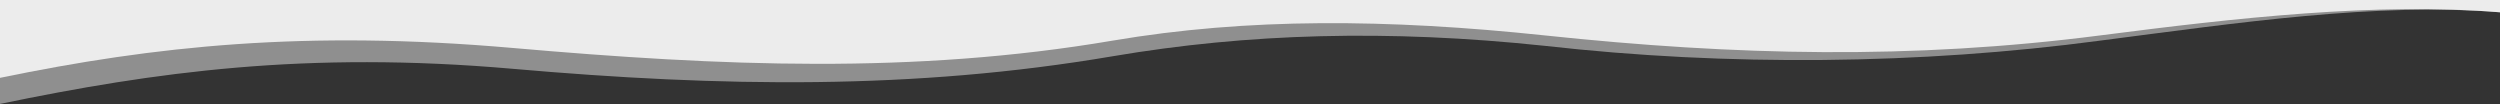 <?xml version="1.0" encoding="UTF-8"?> <svg xmlns="http://www.w3.org/2000/svg" width="1919" height="80" viewBox="0 0 1919 80" fill="none"><rect x="0" y="0" width="1919" height="80" fill="#333333" stroke="none"/><g clip-path="url(#clip0_13117_538)"><path opacity="0.5" d="M0 0V79.76C118.978 55.2 234.886 38.96 393.395 52.8C554.207 66.88 701.395 69.12 853.955 43.2C957.581 25.6 1065.05 22.4 1185.94 35.2C1325.91 51.003 1473.84 49.614 1611.96 31.2C1717.51 17.6 1823.63 1.68 1919 9.44V0H0Z" fill="#ECECEC"></path><path d="M0 0V59.76C118.978 35.2 234.886 22.96 393.395 36.8C554.207 50.88 701.395 57.12 853.955 31.2C957.581 13.6 1065.05 14.4 1185.94 27.2C1332.75 42.72 1467.08 45.84 1611.96 27.2C1717.51 13.6 1823.63 1.68 1919 9.44V0H0Z" fill="#ECECEC"></path></g><defs><clipPath id="clip0_13117_538"><rect width="1919" height="80" fill="white"></rect></clipPath></defs></svg> 